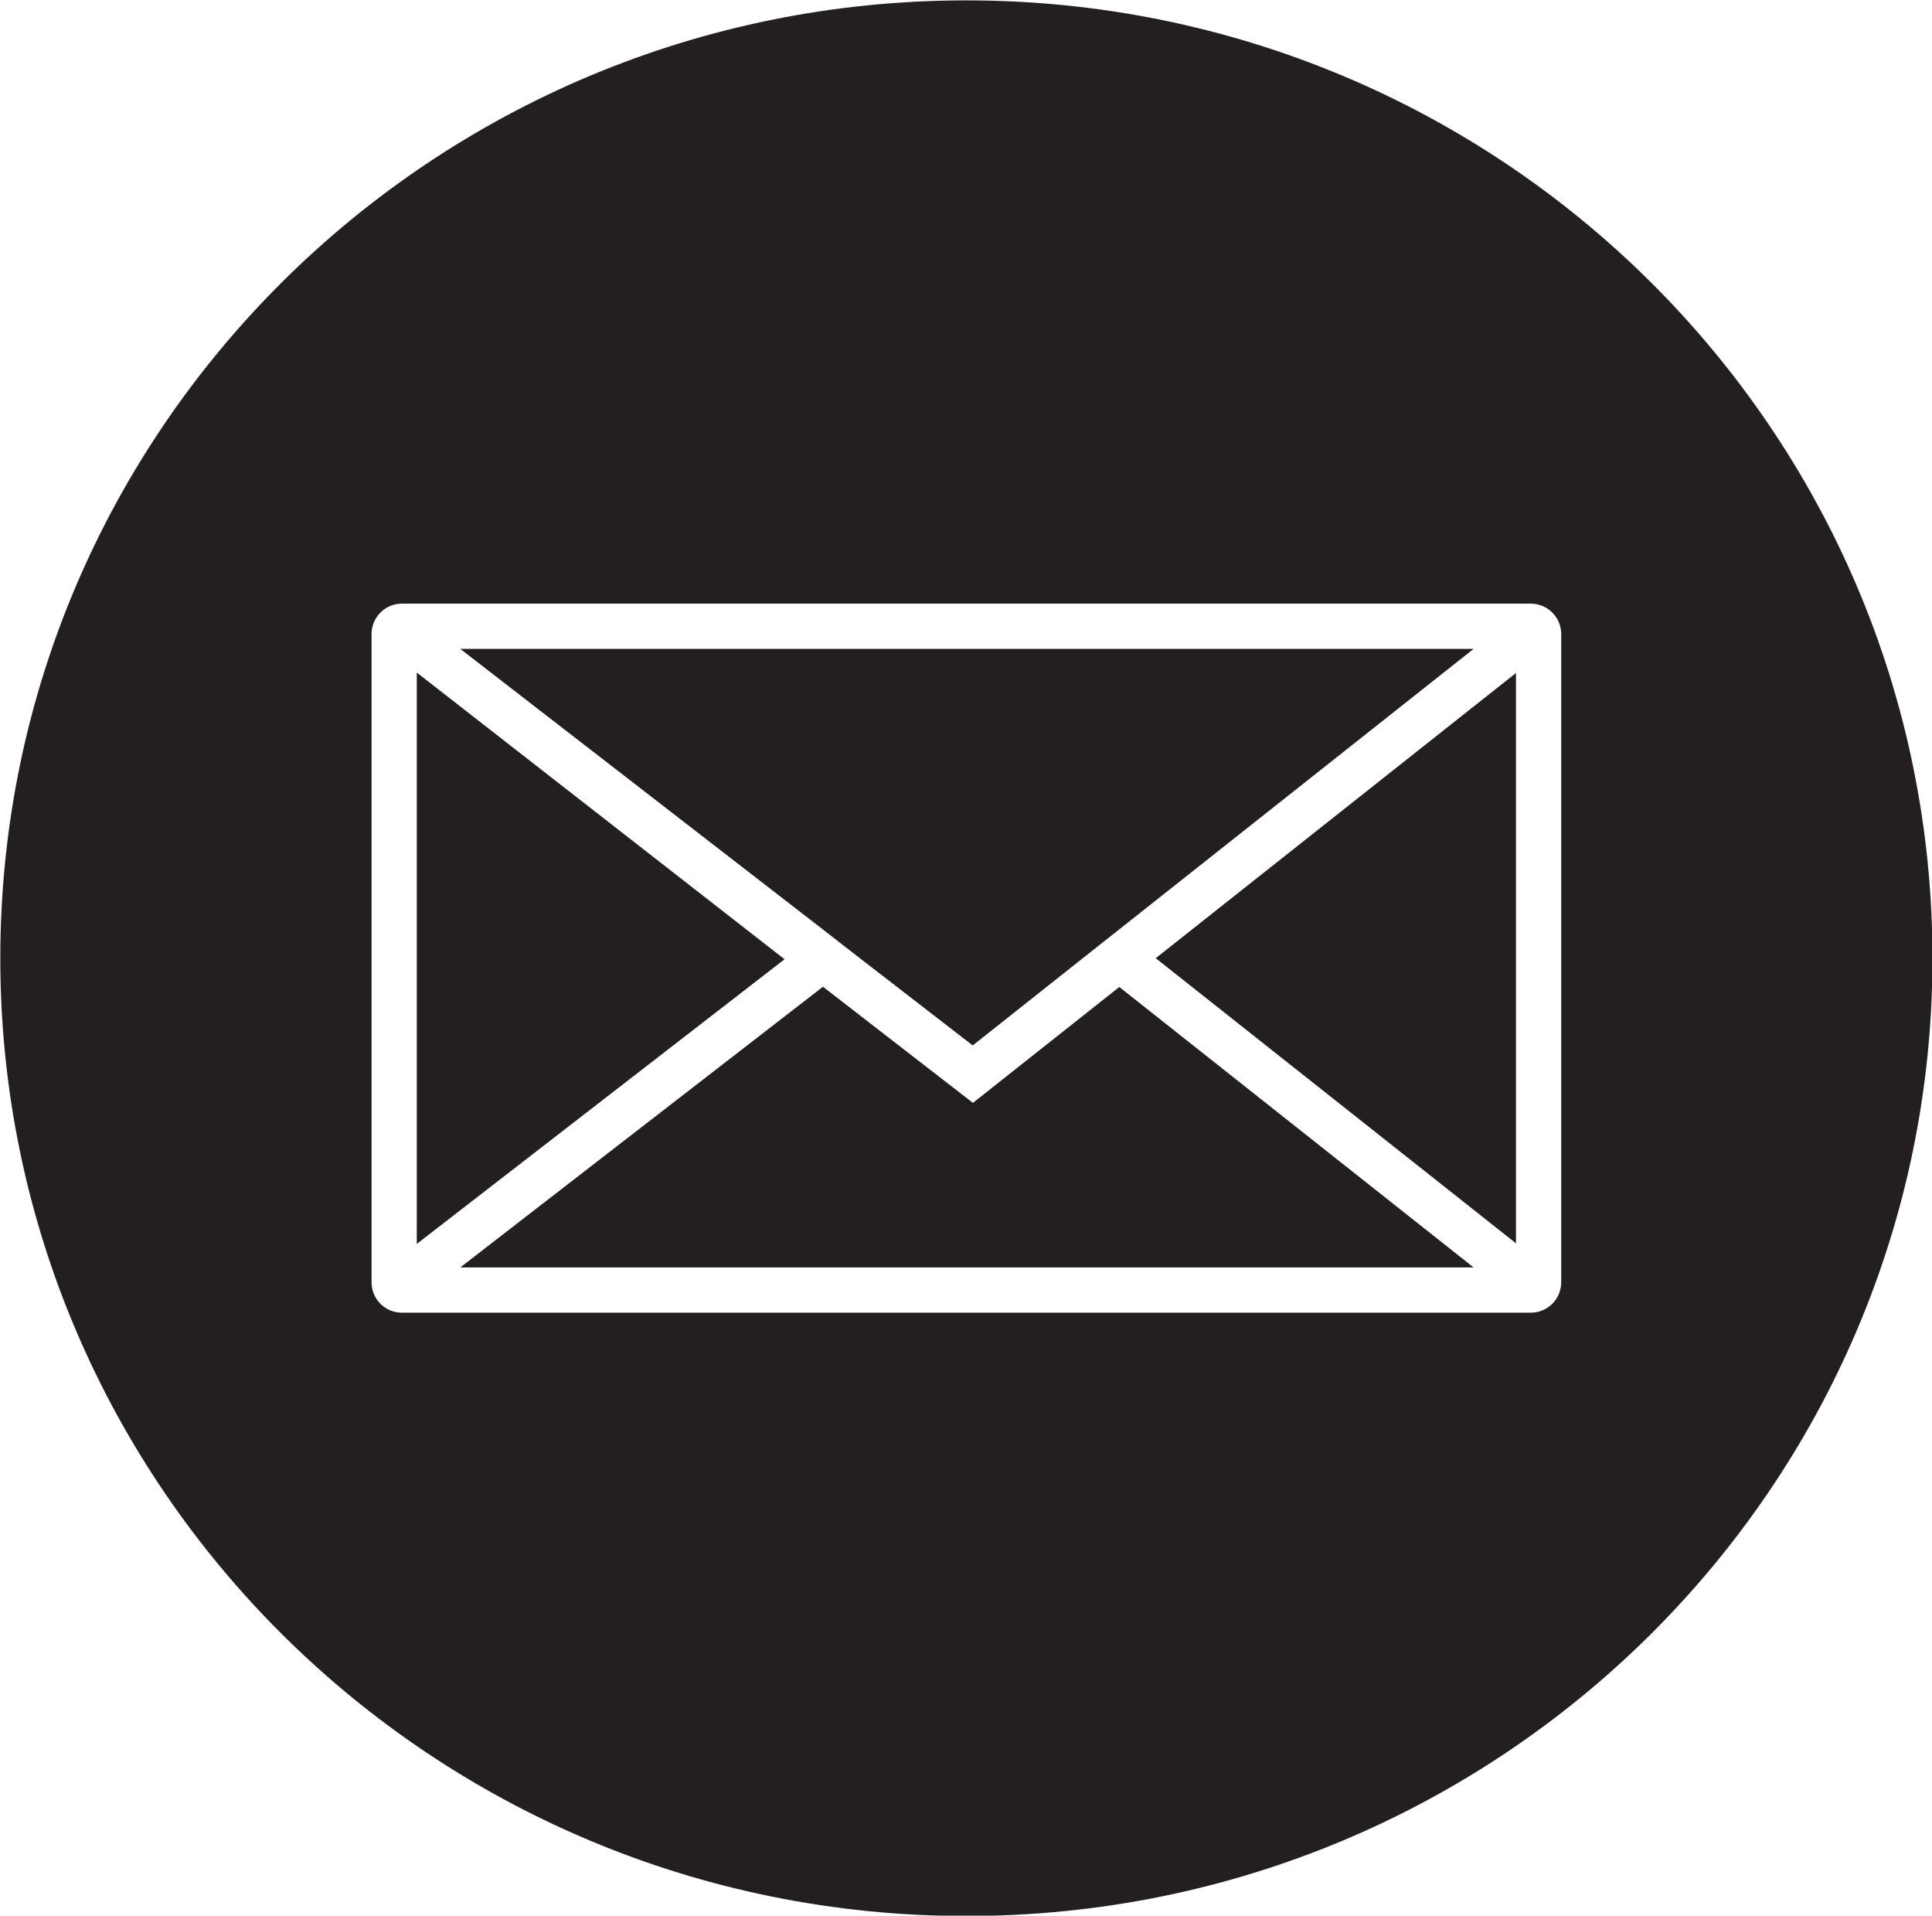 <?xml version="1.0" encoding="UTF-8"?>
<!DOCTYPE svg PUBLIC '-//W3C//DTD SVG 1.0//EN'
          'http://www.w3.org/TR/2001/REC-SVG-20010904/DTD/svg10.dtd'>
<svg height="254.1" preserveAspectRatio="xMidYMid meet" version="1.0" viewBox="71.8 72.9 256.3 254.1" width="256.3" xmlns="http://www.w3.org/2000/svg" xmlns:xlink="http://www.w3.org/1999/xlink" zoomAndPan="magnify"
><g
  ><g fill="#231f20" id="change1_1"
    ><path d="M127.09 162.11L127.09 237.9 175.88 200.14z"
      /><path d="M219.68 204.3L200.87 219.19 180.98 203.79 180.97 203.79 132.86 241.02 267.29 241.02 220.29 203.82z"
      /><path d="M183.42 198.1L185.87 200 200.84 211.57 214.79 200.52 215.45 200 217.87 198.08 220.29 196.17 267.29 158.97 132.86 158.97 180.98 196.2z"
      /><path d="M272.91 237.82L272.91 162.17 225.12 200z"
      /><path d="M200,72.95c-70.78,0-128.16,56.88-128.16,127.05S129.22,327.05,200,327.05S328.16,270.17,328.16,200 S270.78,72.95,200,72.95z M278.91,242.99c0,2.23-1.81,4.03-4.03,4.03H125.11c-2.22,0-4.02-1.8-4.02-4.03V157 c0-1.11,0.45-2.12,1.18-2.85c0.73-0.73,1.73-1.18,2.84-1.18h149.77c2.22,0,4.03,1.81,4.03,4.03V242.99z"
    /></g
  ></g
></svg
>
